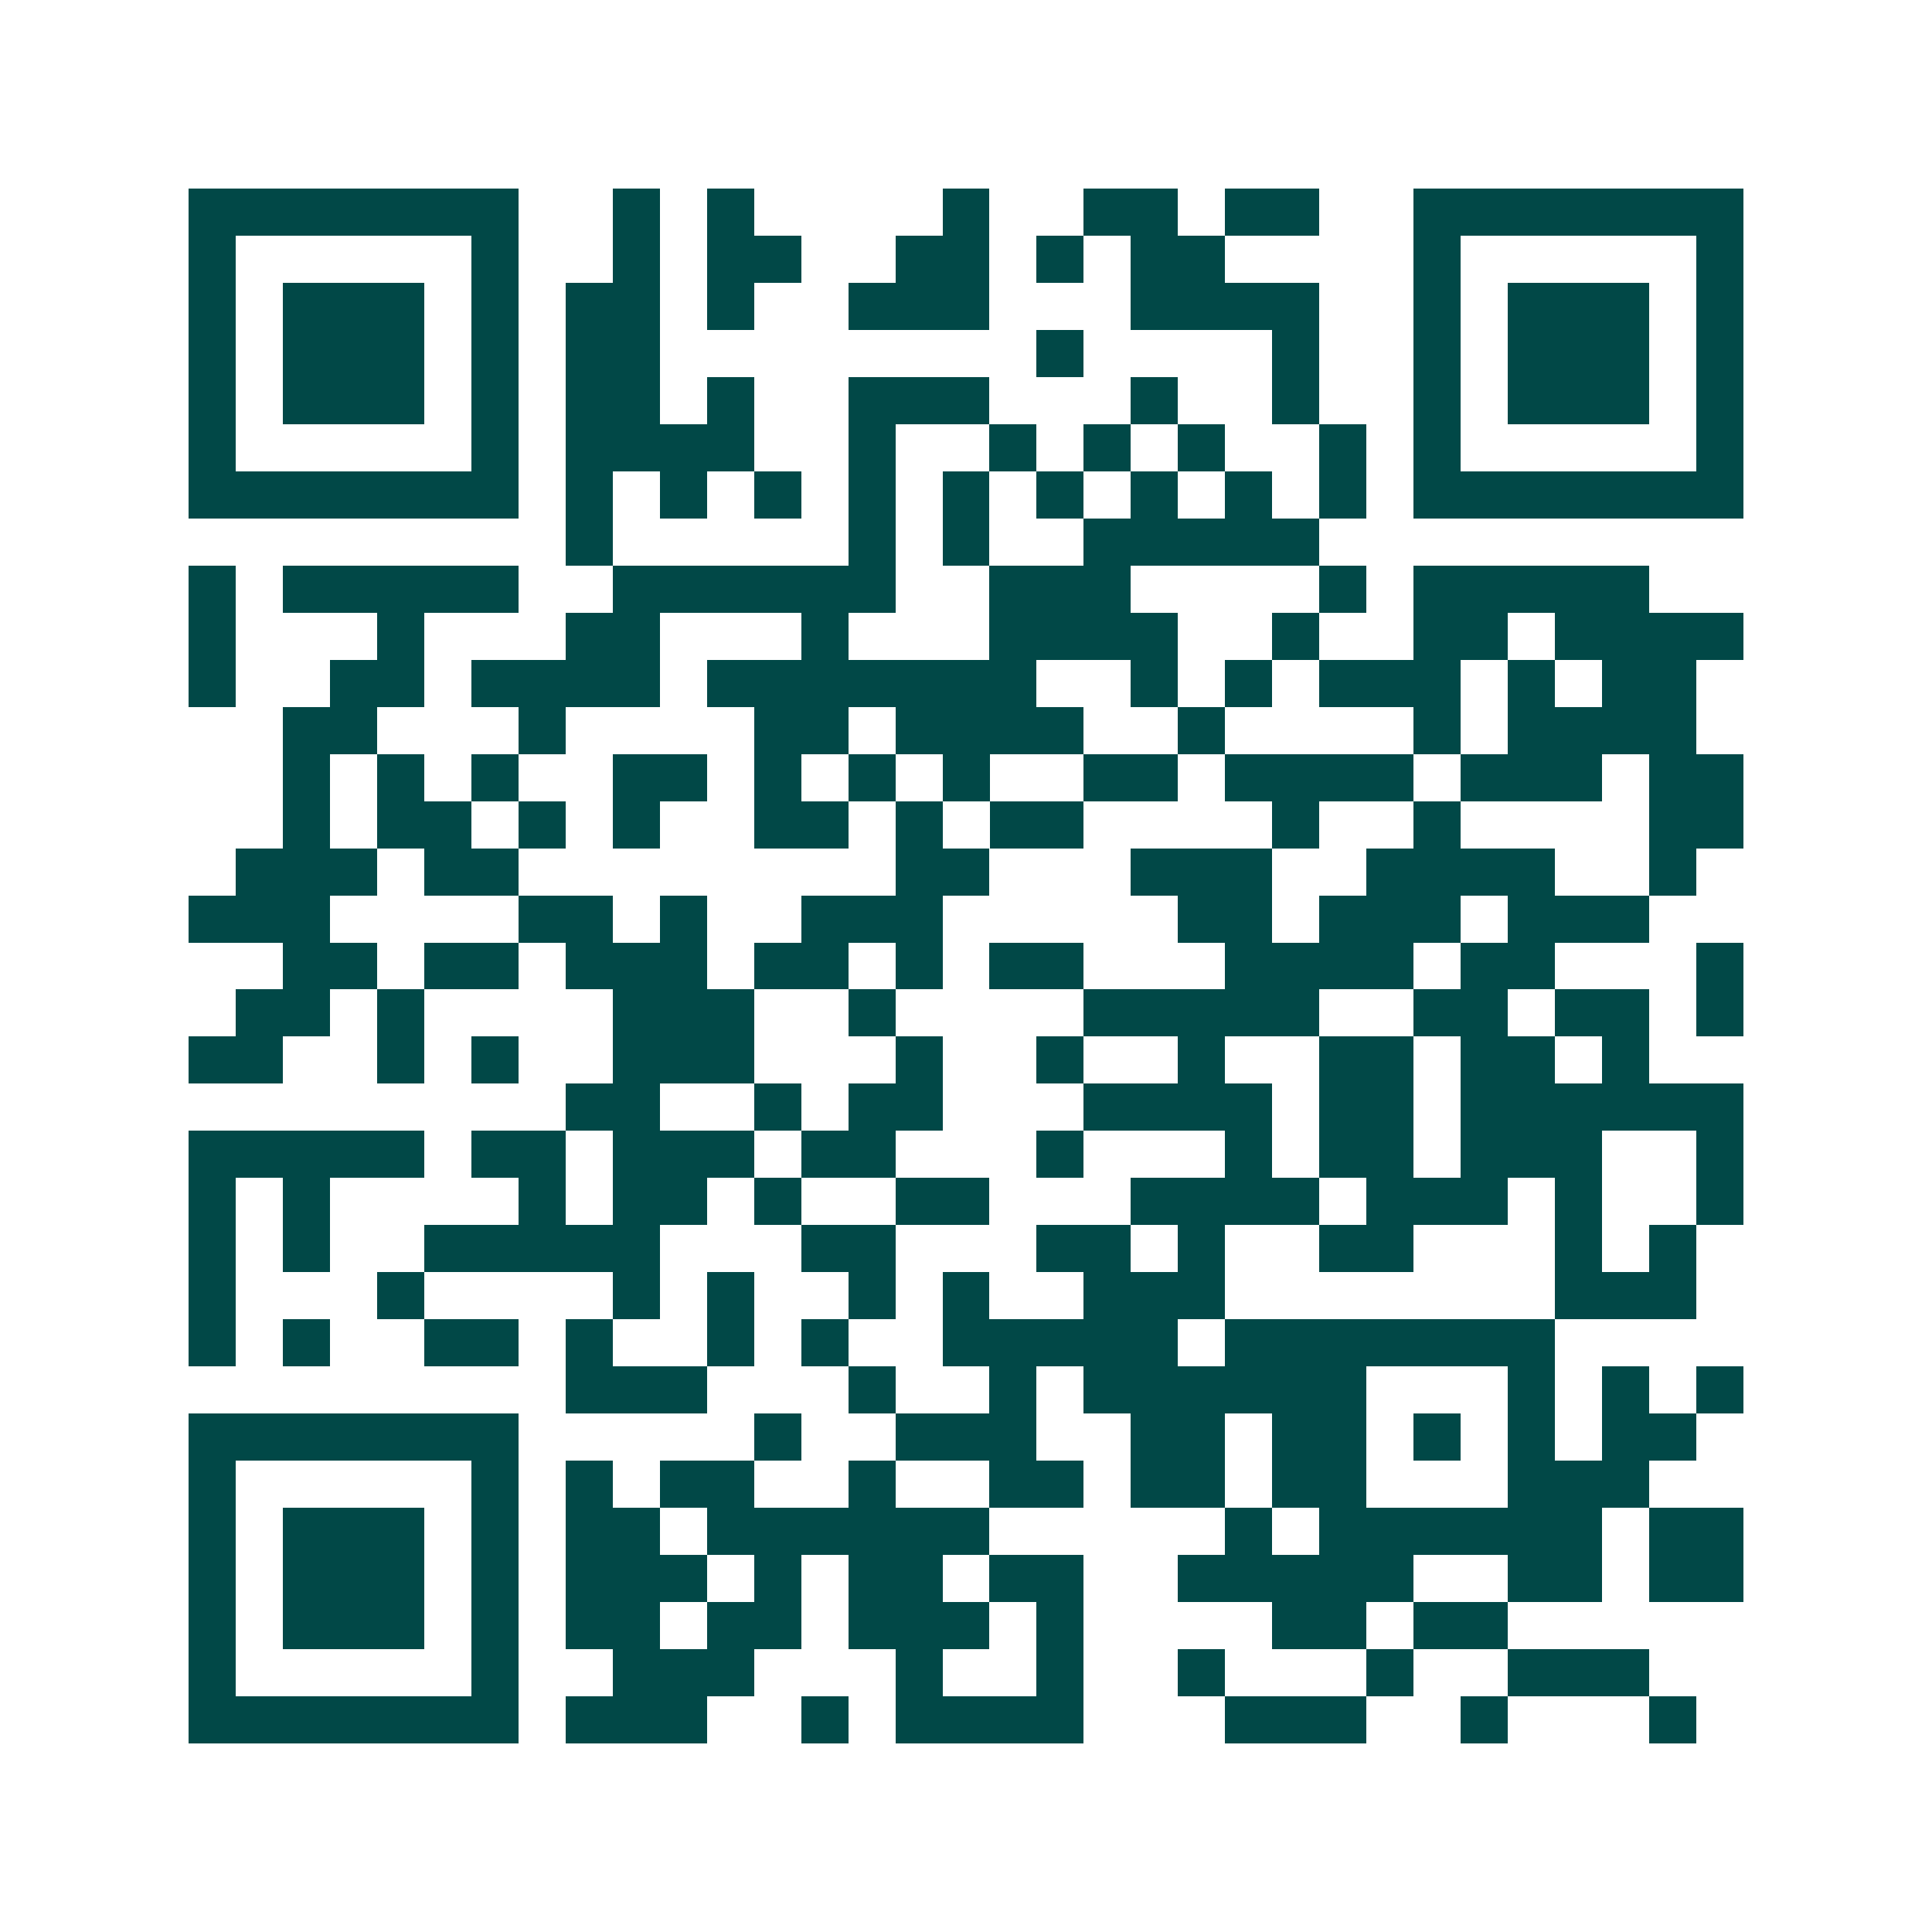 <svg xmlns="http://www.w3.org/2000/svg" width="200" height="200" viewBox="0 0 41 41" shape-rendering="crispEdges"><path fill="#ffffff" d="M0 0h41v41H0z"/><path stroke="#014847" d="M4 4.5h7m2 0h1m1 0h1m4 0h1m2 0h2m1 0h2m2 0h7M4 5.5h1m5 0h1m2 0h1m1 0h2m2 0h2m1 0h1m1 0h2m4 0h1m5 0h1M4 6.5h1m1 0h3m1 0h1m1 0h2m1 0h1m2 0h3m3 0h4m2 0h1m1 0h3m1 0h1M4 7.5h1m1 0h3m1 0h1m1 0h2m8 0h1m4 0h1m2 0h1m1 0h3m1 0h1M4 8.5h1m1 0h3m1 0h1m1 0h2m1 0h1m2 0h3m3 0h1m2 0h1m2 0h1m1 0h3m1 0h1M4 9.5h1m5 0h1m1 0h4m2 0h1m2 0h1m1 0h1m1 0h1m2 0h1m1 0h1m5 0h1M4 10.5h7m1 0h1m1 0h1m1 0h1m1 0h1m1 0h1m1 0h1m1 0h1m1 0h1m1 0h1m1 0h7M12 11.5h1m5 0h1m1 0h1m2 0h5M4 12.5h1m1 0h5m2 0h6m2 0h3m4 0h1m1 0h5M4 13.5h1m3 0h1m3 0h2m3 0h1m3 0h4m2 0h1m2 0h2m1 0h4M4 14.5h1m2 0h2m1 0h4m1 0h7m2 0h1m1 0h1m1 0h3m1 0h1m1 0h2M6 15.5h2m3 0h1m4 0h2m1 0h4m2 0h1m4 0h1m1 0h4M6 16.5h1m1 0h1m1 0h1m2 0h2m1 0h1m1 0h1m1 0h1m2 0h2m1 0h4m1 0h3m1 0h2M6 17.5h1m1 0h2m1 0h1m1 0h1m2 0h2m1 0h1m1 0h2m4 0h1m2 0h1m4 0h2M5 18.5h3m1 0h2m8 0h2m3 0h3m2 0h4m2 0h1M4 19.5h3m4 0h2m1 0h1m2 0h3m5 0h2m1 0h3m1 0h3M6 20.5h2m1 0h2m1 0h3m1 0h2m1 0h1m1 0h2m3 0h4m1 0h2m3 0h1M5 21.5h2m1 0h1m4 0h3m2 0h1m4 0h5m2 0h2m1 0h2m1 0h1M4 22.5h2m2 0h1m1 0h1m2 0h3m3 0h1m2 0h1m2 0h1m2 0h2m1 0h2m1 0h1M12 23.5h2m2 0h1m1 0h2m3 0h4m1 0h2m1 0h6M4 24.5h5m1 0h2m1 0h3m1 0h2m3 0h1m3 0h1m1 0h2m1 0h3m2 0h1M4 25.5h1m1 0h1m4 0h1m1 0h2m1 0h1m2 0h2m3 0h4m1 0h3m1 0h1m2 0h1M4 26.5h1m1 0h1m2 0h5m3 0h2m3 0h2m1 0h1m2 0h2m3 0h1m1 0h1M4 27.5h1m3 0h1m4 0h1m1 0h1m2 0h1m1 0h1m2 0h3m7 0h3M4 28.5h1m1 0h1m2 0h2m1 0h1m2 0h1m1 0h1m2 0h5m1 0h7M12 29.5h3m3 0h1m2 0h1m1 0h6m3 0h1m1 0h1m1 0h1M4 30.5h7m5 0h1m2 0h3m2 0h2m1 0h2m1 0h1m1 0h1m1 0h2M4 31.5h1m5 0h1m1 0h1m1 0h2m2 0h1m2 0h2m1 0h2m1 0h2m3 0h3M4 32.5h1m1 0h3m1 0h1m1 0h2m1 0h6m5 0h1m1 0h6m1 0h2M4 33.5h1m1 0h3m1 0h1m1 0h3m1 0h1m1 0h2m1 0h2m2 0h5m2 0h2m1 0h2M4 34.5h1m1 0h3m1 0h1m1 0h2m1 0h2m1 0h3m1 0h1m4 0h2m1 0h2M4 35.5h1m5 0h1m2 0h3m3 0h1m2 0h1m2 0h1m3 0h1m2 0h3M4 36.5h7m1 0h3m2 0h1m1 0h4m3 0h3m2 0h1m3 0h1"/></svg>
